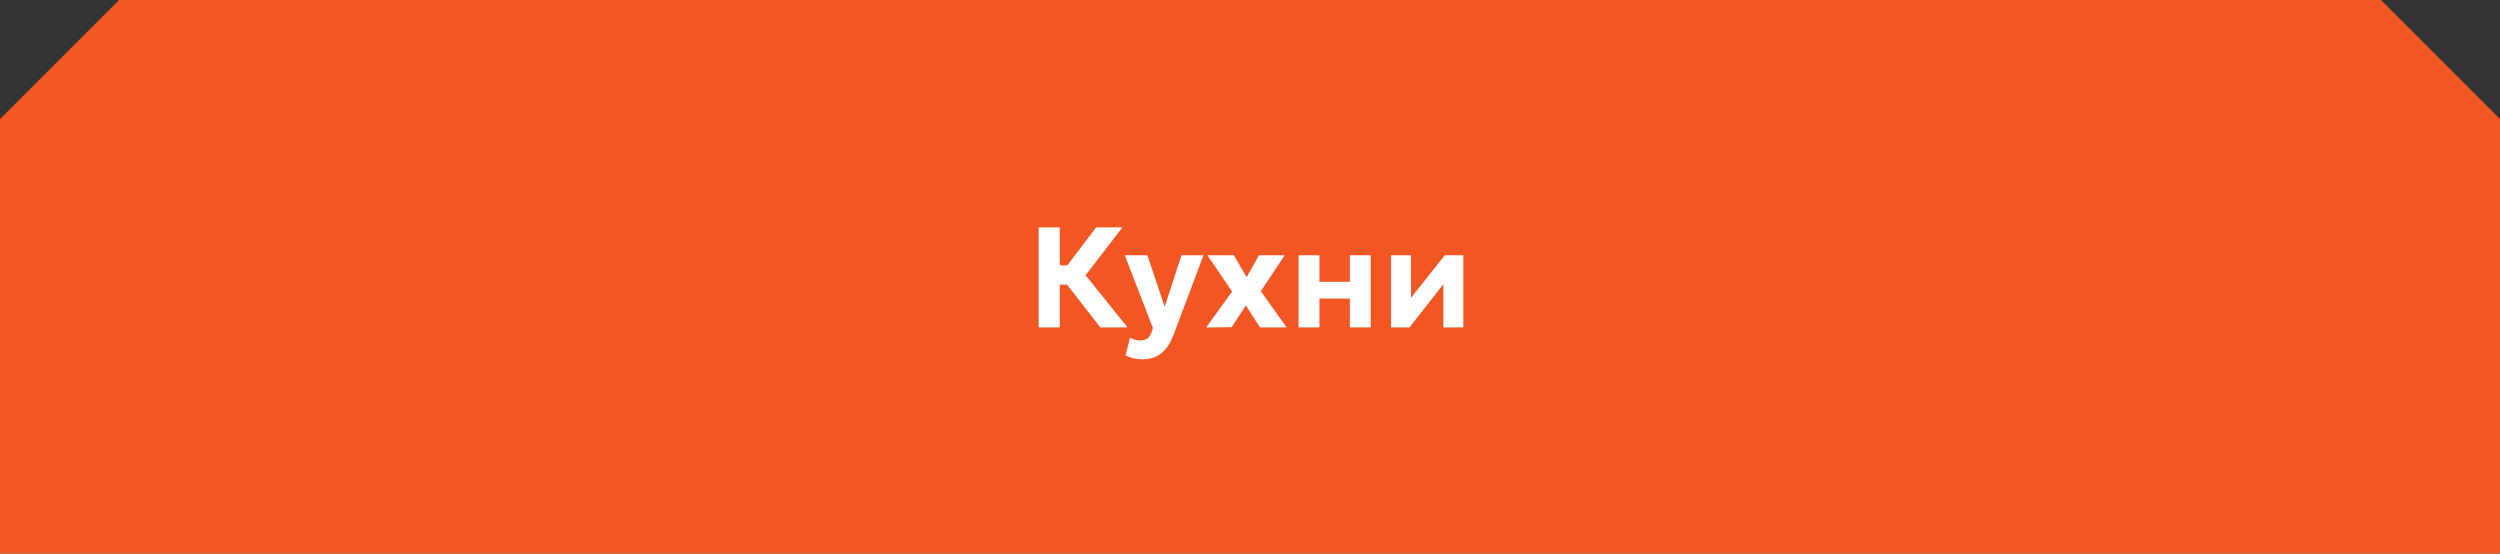 <?xml version="1.0" encoding="UTF-8"?> <svg xmlns="http://www.w3.org/2000/svg" width="420" height="93" viewBox="0 0 420 93" fill="none"><rect x="0" y="0" width="420" height="93" fill="#333333" stroke="none"/> <path d="M0 20L20 0H400L420 20V93H0V20Z" fill="#F15623"></path> <path d="M184.849 55L178.045 46.252L184.153 38.2H188.569L182.377 46.24L189.421 55H184.849ZM174.493 55V38.2H178.045V44.572H181.189V47.824H178.045V55H174.493ZM192.006 60.364C191.494 60.364 190.99 60.312 190.494 60.208C189.998 60.104 189.53 59.932 189.09 59.692L189.846 56.74C190.102 56.884 190.382 56.996 190.686 57.076C190.998 57.156 191.286 57.196 191.55 57.196C192.03 57.196 192.426 57.092 192.738 56.884C193.05 56.676 193.282 56.336 193.434 55.864L193.686 55.096L188.958 42.88H192.762L195.666 51.544L198.486 42.88H202.194L197.106 56.38C196.706 57.388 196.246 58.18 195.726 58.756C195.206 59.34 194.634 59.752 194.01 59.992C193.386 60.24 192.718 60.364 192.006 60.364ZM202.624 55.024L206.992 48.988L202.852 42.88H207.28L209.428 46.564L211.516 42.88H215.836L211.816 48.916L216.148 55H211.66L209.308 51.304L206.92 54.964L202.624 55.024ZM218.161 55V42.88H221.665V47.344H226.777V42.88H230.281V55H226.777V50.152H221.665V55H218.161ZM233.7 55V42.88H237.048V50.032L242.724 42.88H245.844V55H242.484V47.752L236.796 55H233.7Z" fill="white"></path> </svg> 